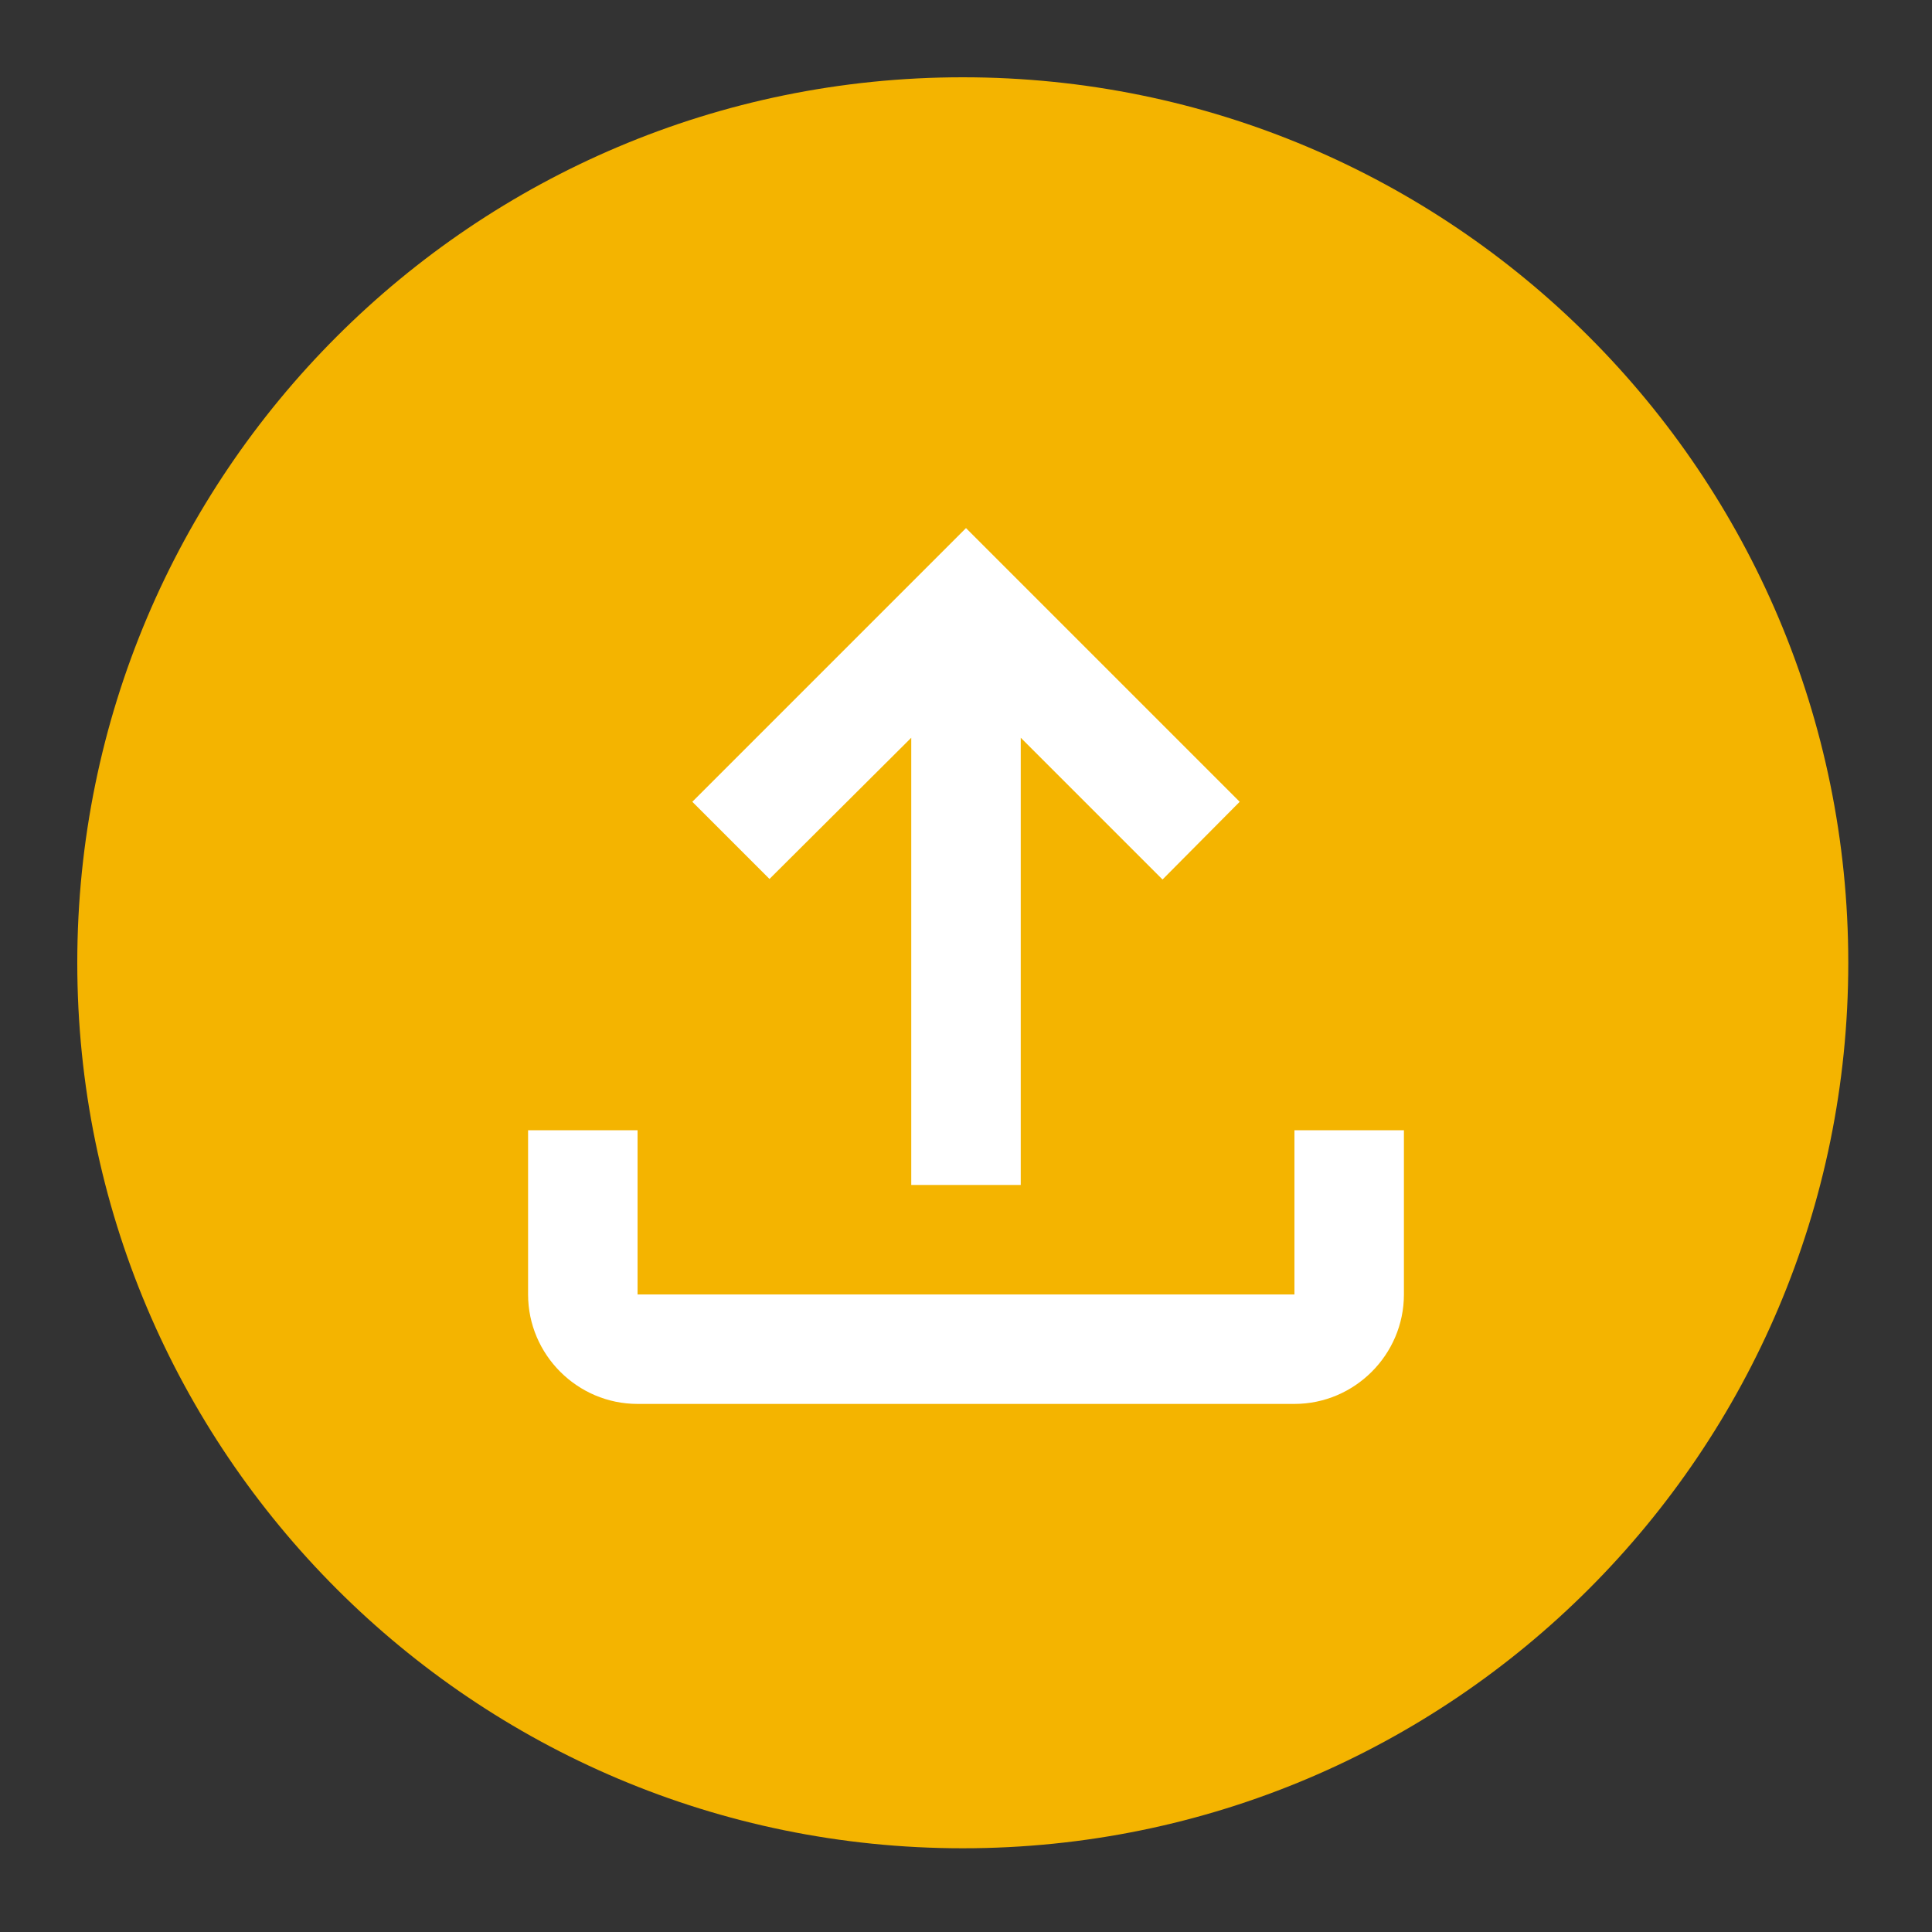<svg width="200" height="200" viewBox="0 0 200 200" fill="none" xmlns="http://www.w3.org/2000/svg">
<rect x="0" y="0" width="200" height="200" fill="#333333" stroke="none"/>
<path d="M99.667 191.333C150.293 191.333 191.333 150.293 191.333 99.667C191.333 49.041 150.293 8 99.667 8C49.041 8 8 49.041 8 99.667C8 150.293 49.041 191.333 99.667 191.333Z" fill="#F4B400"/>
<path d="M54.667 117H66V134H134V117H145.333V134C145.333 140.233 140.233 145.333 134 145.333H66C59.767 145.333 54.667 140.233 54.667 134V117ZM79.657 90.99L94.333 76.37V122.667H105.667V76.37L120.343 91.047L128.333 83L100 54.667L71.667 83L79.657 90.99Z" fill="white"/>
</svg>
